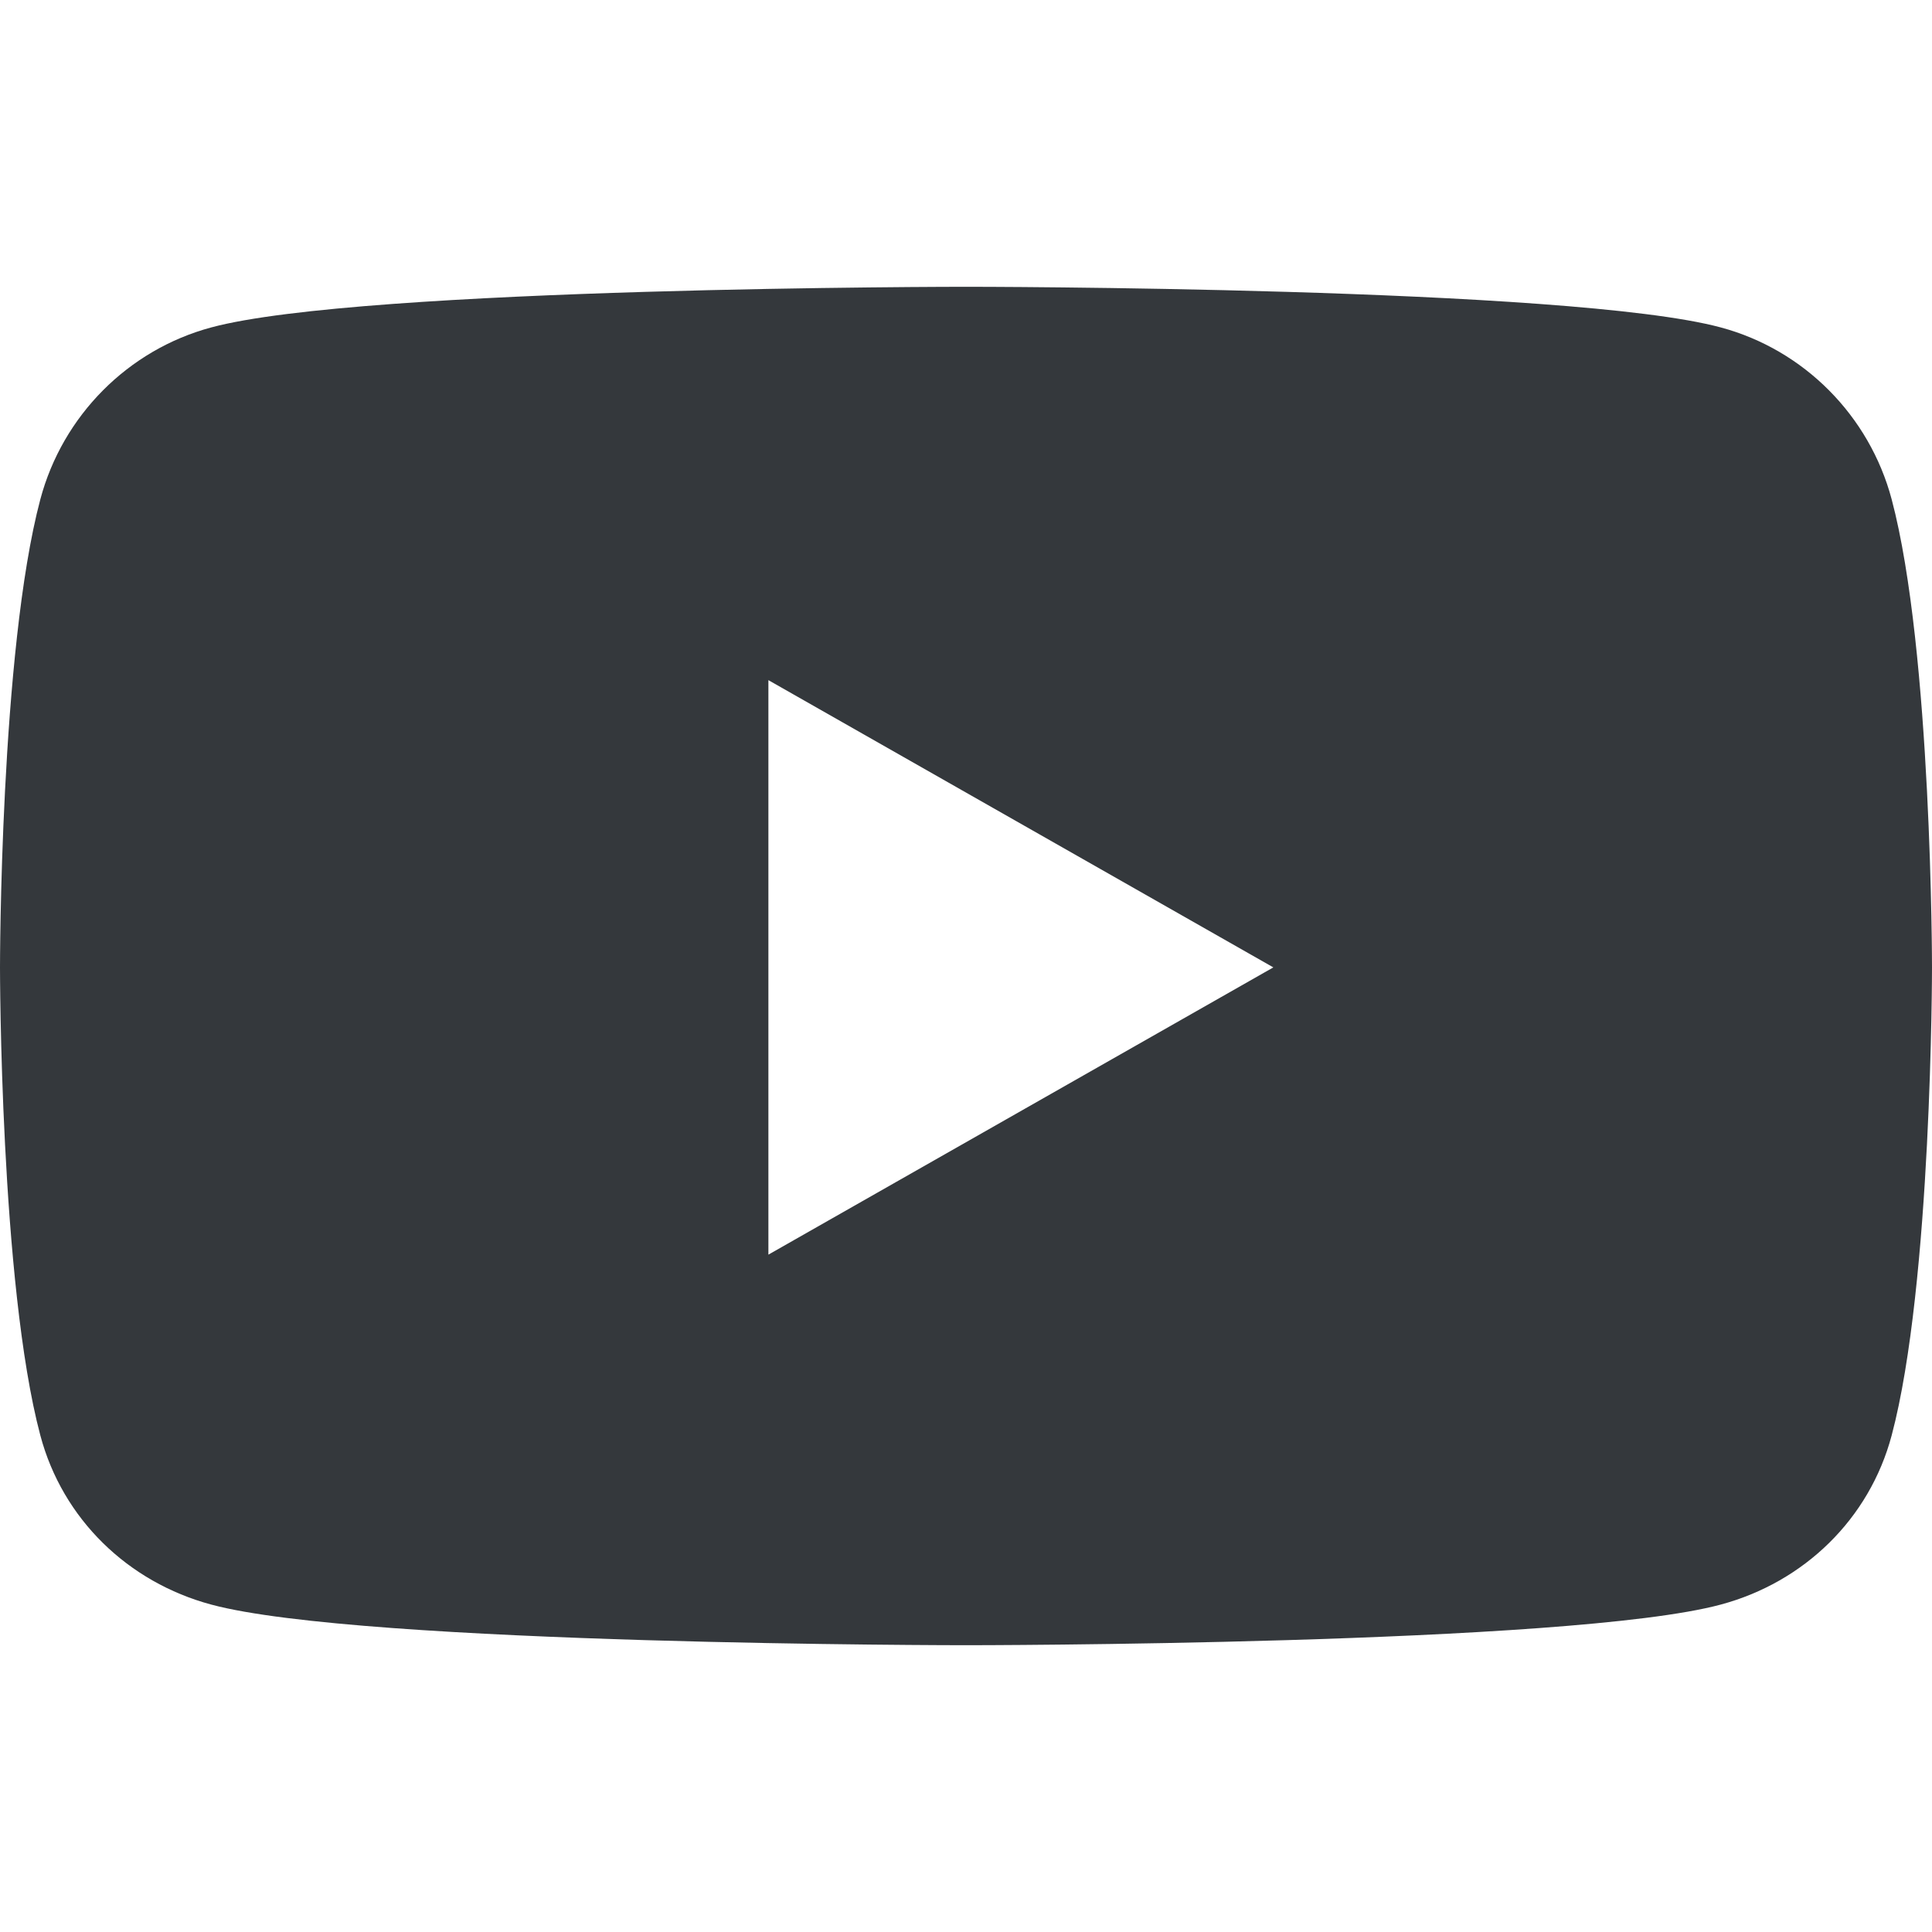 <svg width="25" height="25" viewBox="0 0 25 25" fill="none" xmlns="http://www.w3.org/2000/svg">
<path d="M24.478 6.461C24.19 5.379 23.343 4.526 22.267 4.237C20.318 3.711 12.5 3.711 12.5 3.711C12.5 3.711 4.682 3.711 2.733 4.237C1.657 4.526 0.81 5.379 0.522 6.461C0 8.424 0 12.518 0 12.518C0 12.518 0 16.612 0.522 18.574C0.81 19.657 1.657 20.474 2.733 20.763C4.682 21.289 12.5 21.289 12.5 21.289C12.5 21.289 20.318 21.289 22.267 20.763C23.343 20.474 24.19 19.657 24.478 18.574C25 16.612 25 12.518 25 12.518C25 12.518 25 8.424 24.478 6.461ZM9.943 16.235V8.801L16.477 12.518L9.943 16.235Z" fill="#34383C"/>
</svg>
